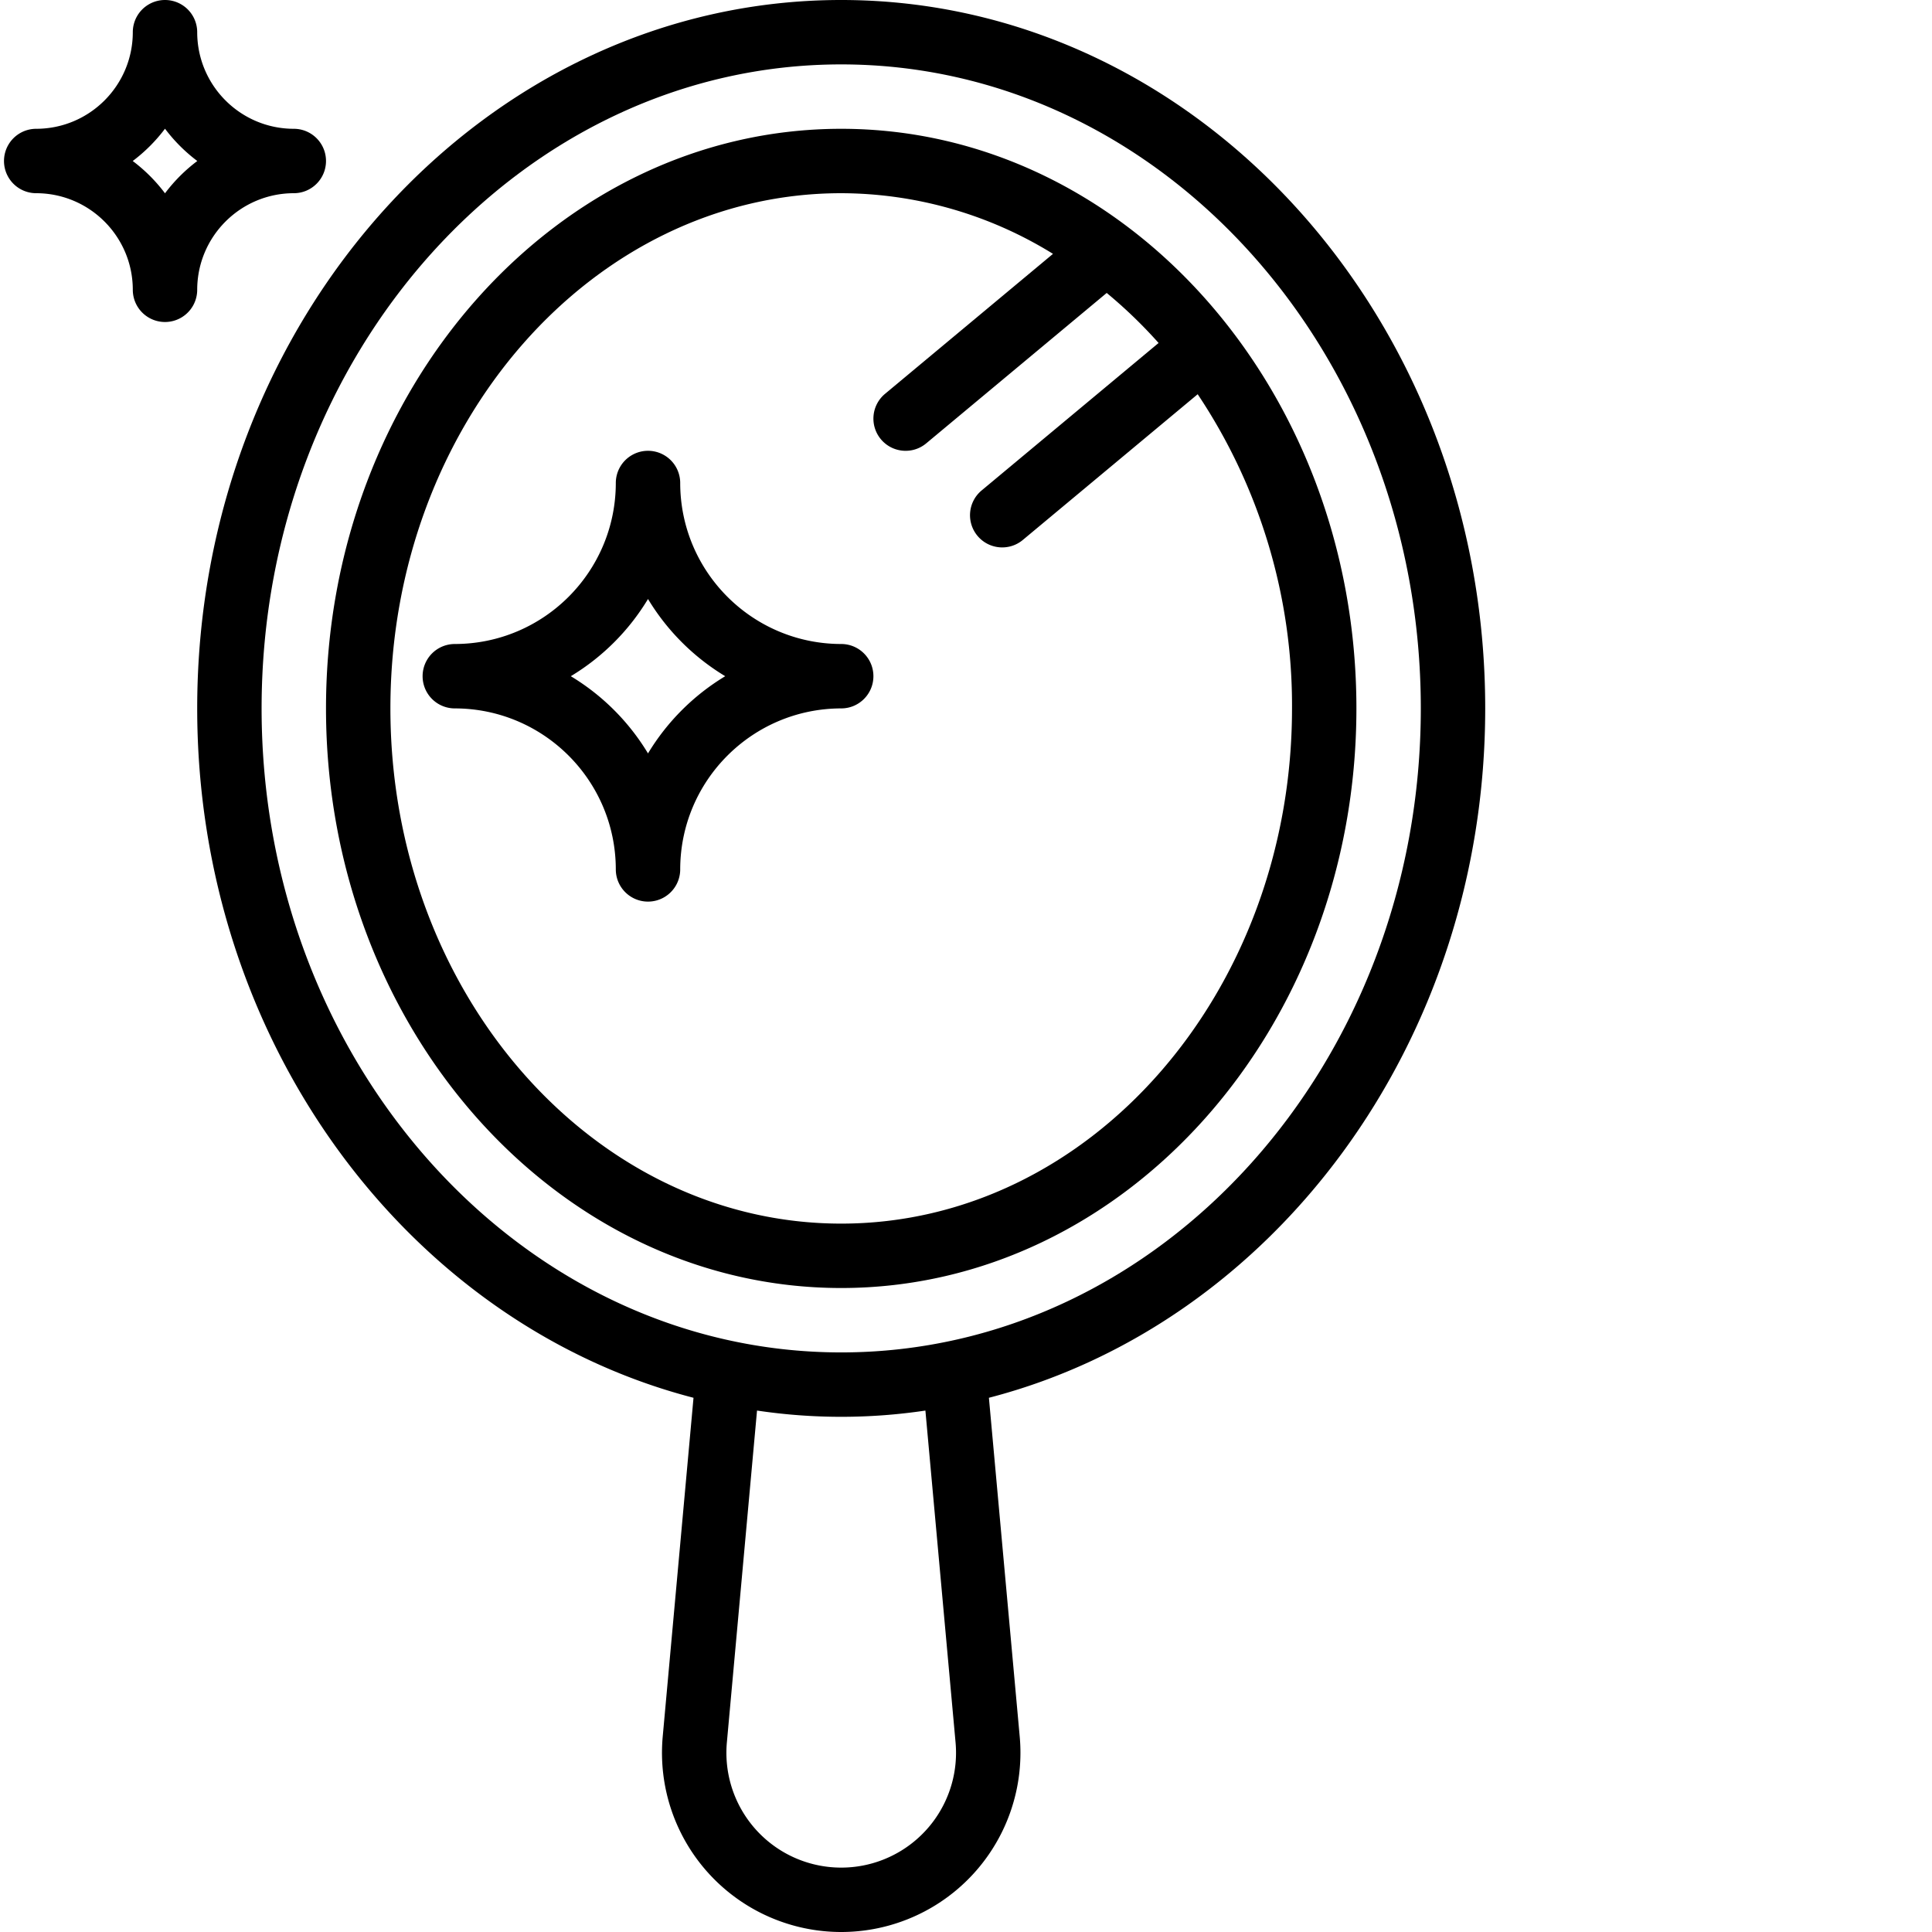 <?xml version="1.0" encoding="UTF-8"?> <svg xmlns="http://www.w3.org/2000/svg" xmlns:xlink="http://www.w3.org/1999/xlink" version="1.1" width="512" height="512" x="0" y="0" viewBox="0 0 479 479.996" style="enable-background:new 0 0 512 512" xml:space="preserve" class=""><g><path d="M208.496 0c-88.223 0-160 78.953-160 176 0 83.156 52.715 152.973 123.305 171.273l-7.649 84.168a44.528 44.528 0 0 0 20.93 41.899 44.516 44.516 0 0 0 46.832 0 44.528 44.528 0 0 0 20.93-41.899l-7.653-84.168C315.785 328.977 368.496 259.156 368.496 176c0-97.047-71.773-176-160-176zm28.41 432.887a28.527 28.527 0 0 1-43.414 26.847 28.532 28.532 0 0 1-13.402-26.847l7.492-82.442a141.65 141.65 0 0 0 41.832.004zM208.496 336c-79.398 0-144-71.777-144-160s64.602-160 144-160c79.402 0 144 71.777 144 160s-64.601 160-144 160zm0 0" fill="#000000" opacity="1" data-original="#000000" class=""></path><path d="M208.496 32c-70.578 0-128 64.598-128 144s57.422 144 128 144c70.582 0 128-64.598 128-144s-57.418-144-128-144zm0 272c-61.754 0-112-57.422-112-128s50.246-128 112-128a100.43 100.43 0 0 1 52.617 15.07l-41.738 34.785a8.003 8.003 0 0 0-1.023 11.27c2.832 3.395 7.878 3.852 11.27 1.02l44.835-37.364a118.131 118.131 0 0 1 12.89 12.43l-43.972 36.644a8.003 8.003 0 0 0-1.023 11.27c2.832 3.395 7.878 3.852 11.27 1.02l43.44-36.2A139.196 139.196 0 0 1 320.497 176c0 70.578-50.242 128-112 128zm0 0" fill="#000000" opacity="1" data-original="#000000" class=""></path><path d="M208.496 160c-22.078-.027-39.973-17.918-40-40a8 8 0 0 0-16 0c-.023 22.082-17.918 39.973-40 40a8 8 0 0 0 0 16c22.082.027 39.977 17.918 40 40a8 8 0 0 0 16 0c.027-22.082 17.922-39.973 40-40 4.422 0 8-3.582 8-8s-3.578-8-8-8zm-48 27.18a56.423 56.423 0 0 0-19.18-19.18 56.423 56.423 0 0 0 19.18-19.18A56.469 56.469 0 0 0 179.68 168a56.469 56.469 0 0 0-19.184 19.18zM72.496 32c-13.246-.016-23.984-10.75-24-24a8 8 0 0 0-16 0c-.012 13.25-10.75 23.984-24 24a8 8 0 0 0 0 16c13.25.016 23.988 10.75 24 24a8 8 0 0 0 16 0c.016-13.25 10.754-23.984 24-24 4.422 0 8-3.582 8-8s-3.578-8-8-8zm-32 16.023A40.433 40.433 0 0 0 32.476 40a40.433 40.433 0 0 0 8.02-8.023A40.453 40.453 0 0 0 48.52 40a40.453 40.453 0 0 0-8.024 8.023zm0 0" fill="#000000" opacity="1" data-original="#000000" class=""></path></g></svg> 
